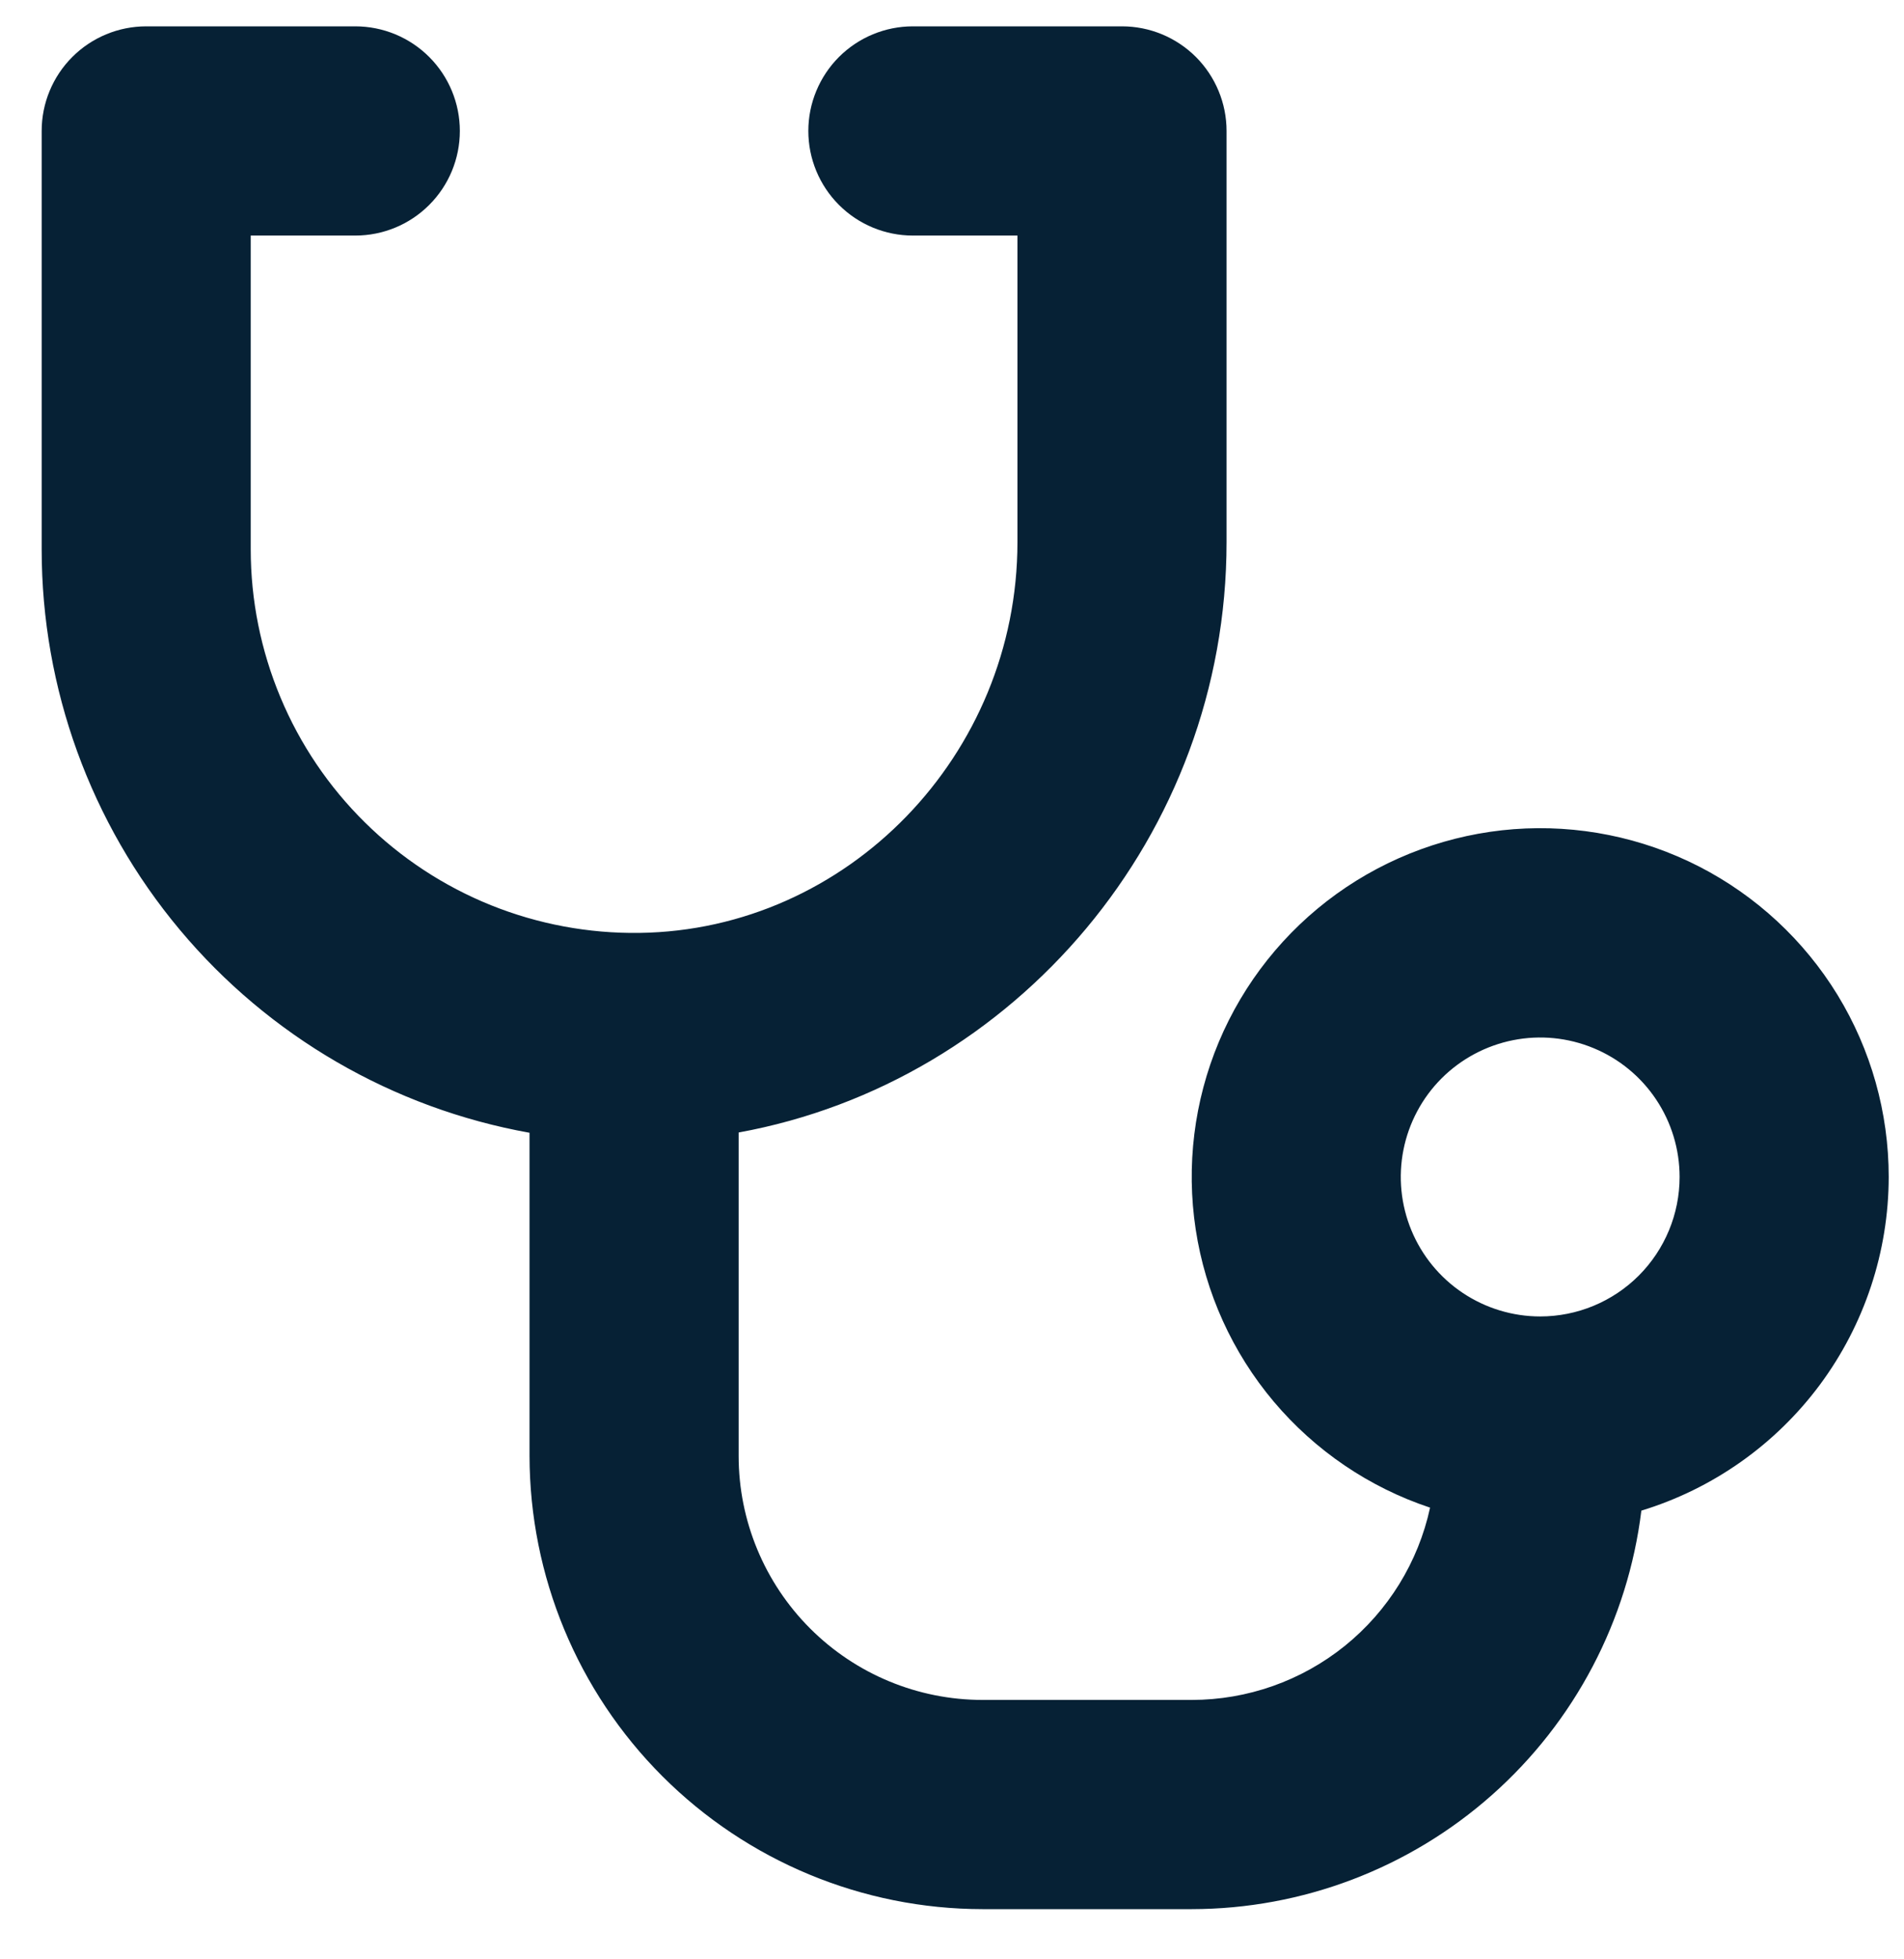 <?xml version="1.0" encoding="UTF-8"?> <svg xmlns="http://www.w3.org/2000/svg" width="35" height="36" viewBox="0 0 35 36" fill="none"><path d="M34.719 21.625C34.719 20.445 34.394 19.289 33.779 18.282C33.163 17.276 32.282 16.459 31.233 15.921C30.183 15.384 29.005 15.146 27.828 15.235C26.652 15.325 25.524 15.737 24.567 16.426C23.61 17.116 22.862 18.056 22.405 19.144C21.949 20.232 21.802 21.424 21.98 22.59C22.158 23.756 22.654 24.85 23.414 25.752C24.175 26.654 25.169 27.329 26.288 27.701C26.071 28.702 25.518 29.598 24.721 30.241C23.923 30.884 22.93 31.234 21.906 31.234H18.062C16.873 31.234 15.733 30.762 14.892 29.921C14.051 29.08 13.578 27.939 13.578 26.75V20.808C18.66 19.883 22.547 15.348 22.547 9.961V2.406C22.547 1.897 22.344 1.408 21.984 1.047C21.623 0.687 21.135 0.484 20.625 0.484H16.781C16.271 0.484 15.783 0.687 15.422 1.047C15.062 1.408 14.859 1.897 14.859 2.406C14.859 2.916 15.062 3.405 15.422 3.765C15.783 4.126 16.271 4.328 16.781 4.328H18.703V9.961C18.703 13.869 15.585 17.091 11.751 17.141C10.817 17.153 9.891 16.98 9.025 16.632C8.159 16.283 7.371 15.766 6.707 15.11C6.042 14.455 5.515 13.674 5.155 12.812C4.795 11.951 4.609 11.027 4.609 10.094V4.328H6.531C7.041 4.328 7.53 4.126 7.89 3.765C8.251 3.405 8.453 2.916 8.453 2.406C8.453 1.897 8.251 1.408 7.89 1.047C7.53 0.687 7.041 0.484 6.531 0.484H2.688C2.178 0.484 1.689 0.687 1.329 1.047C0.968 1.408 0.766 1.897 0.766 2.406V10.094C0.766 12.649 1.664 15.122 3.304 17.082C4.943 19.041 7.22 20.362 9.734 20.813V26.75C9.737 28.958 10.615 31.075 12.176 32.636C13.738 34.197 15.854 35.076 18.062 35.078H21.906C23.94 35.076 25.903 34.33 27.425 32.981C28.947 31.633 29.924 29.774 30.172 27.756C31.486 27.355 32.637 26.543 33.456 25.44C34.274 24.336 34.717 22.999 34.719 21.625ZM28.312 24.188C27.806 24.188 27.31 24.037 26.889 23.756C26.467 23.474 26.139 23.074 25.945 22.606C25.751 22.137 25.7 21.622 25.799 21.125C25.898 20.628 26.142 20.171 26.5 19.813C26.859 19.455 27.316 19.211 27.813 19.112C28.31 19.013 28.825 19.064 29.293 19.258C29.761 19.451 30.162 19.78 30.443 20.201C30.725 20.623 30.875 21.118 30.875 21.625C30.875 22.305 30.605 22.956 30.125 23.437C29.644 23.918 28.992 24.188 28.312 24.188Z" fill="#062135"></path></svg> 